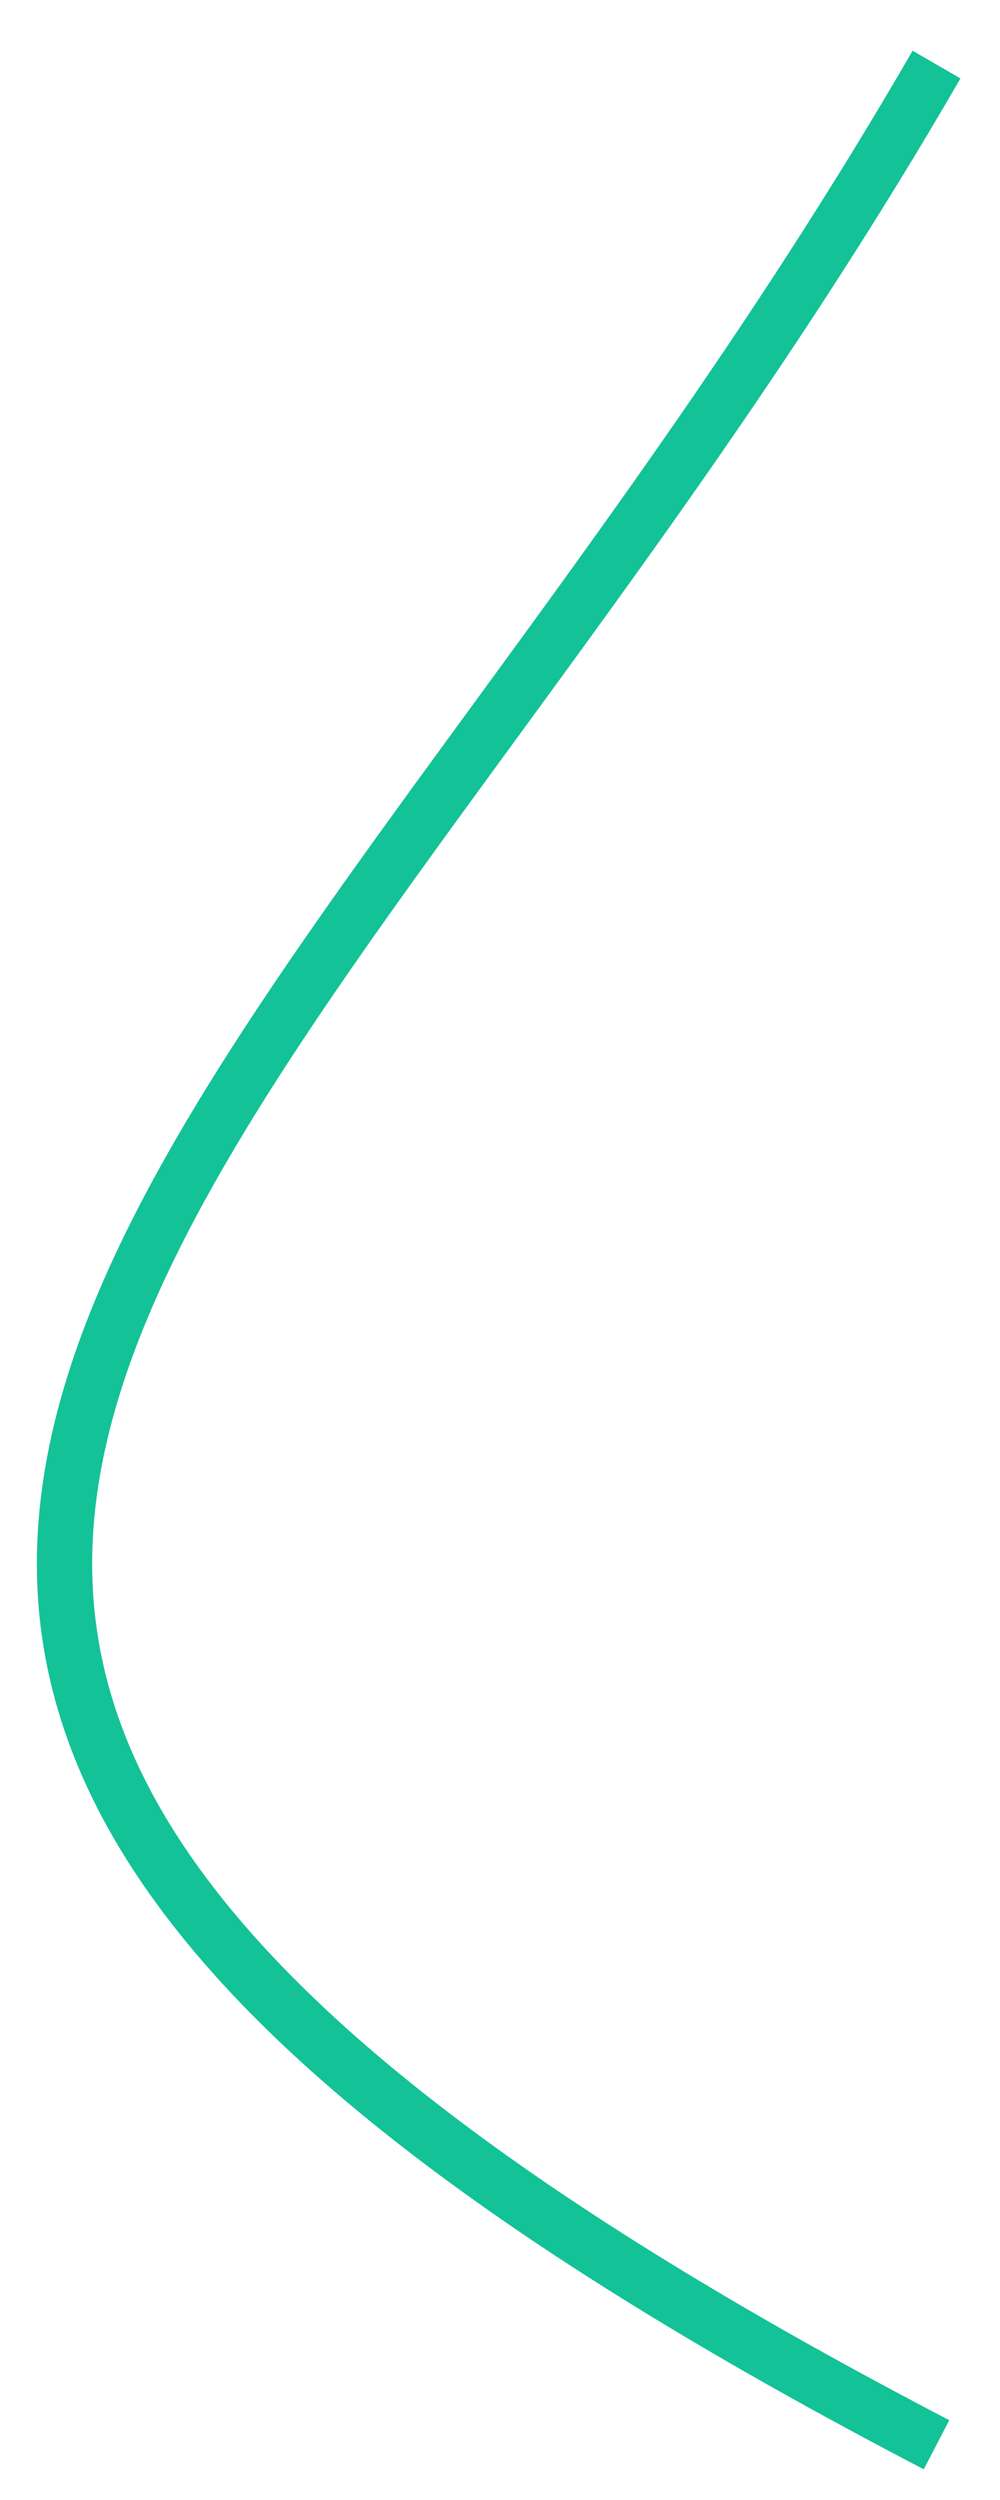 <svg width="217" height="542" viewBox="0 0 217 542" fill="none" xmlns="http://www.w3.org/2000/svg">
<g filter="url(#filter0_dd_7758_98127)">
<path d="M203.227 10C60.56 256.667 -139.569 347.558 203.227 526" stroke="#13C296" stroke-width="12"/>
</g>
<defs>
<filter id="filter0_dd_7758_98127" x="0" y="0.996" width="216.42" height="540.326" filterUnits="userSpaceOnUse" color-interpolation-filters="sRGB">
<feFlood flood-opacity="0" result="BackgroundImageFix"/>
<feColorMatrix in="SourceAlpha" type="matrix" values="0 0 0 0 0 0 0 0 0 0 0 0 0 0 0 0 0 0 127 0" result="hardAlpha"/>
<feOffset dy="2"/>
<feGaussianBlur stdDeviation="2"/>
<feColorMatrix type="matrix" values="0 0 0 0 0.125 0 0 0 0 0.145 0 0 0 0 0.196 0 0 0 0.03 0"/>
<feBlend mode="normal" in2="BackgroundImageFix" result="effect1_dropShadow_7758_98127"/>
<feColorMatrix in="SourceAlpha" type="matrix" values="0 0 0 0 0 0 0 0 0 0 0 0 0 0 0 0 0 0 127 0" result="hardAlpha"/>
<feOffset dy="2"/>
<feGaussianBlur stdDeviation="4"/>
<feComposite in2="hardAlpha" operator="out"/>
<feColorMatrix type="matrix" values="0 0 0 0 0.125 0 0 0 0 0.145 0 0 0 0 0.196 0 0 0 0.08 0"/>
<feBlend mode="normal" in2="effect1_dropShadow_7758_98127" result="effect2_dropShadow_7758_98127"/>
<feBlend mode="normal" in="SourceGraphic" in2="effect2_dropShadow_7758_98127" result="shape"/>
</filter>
</defs>
</svg>

